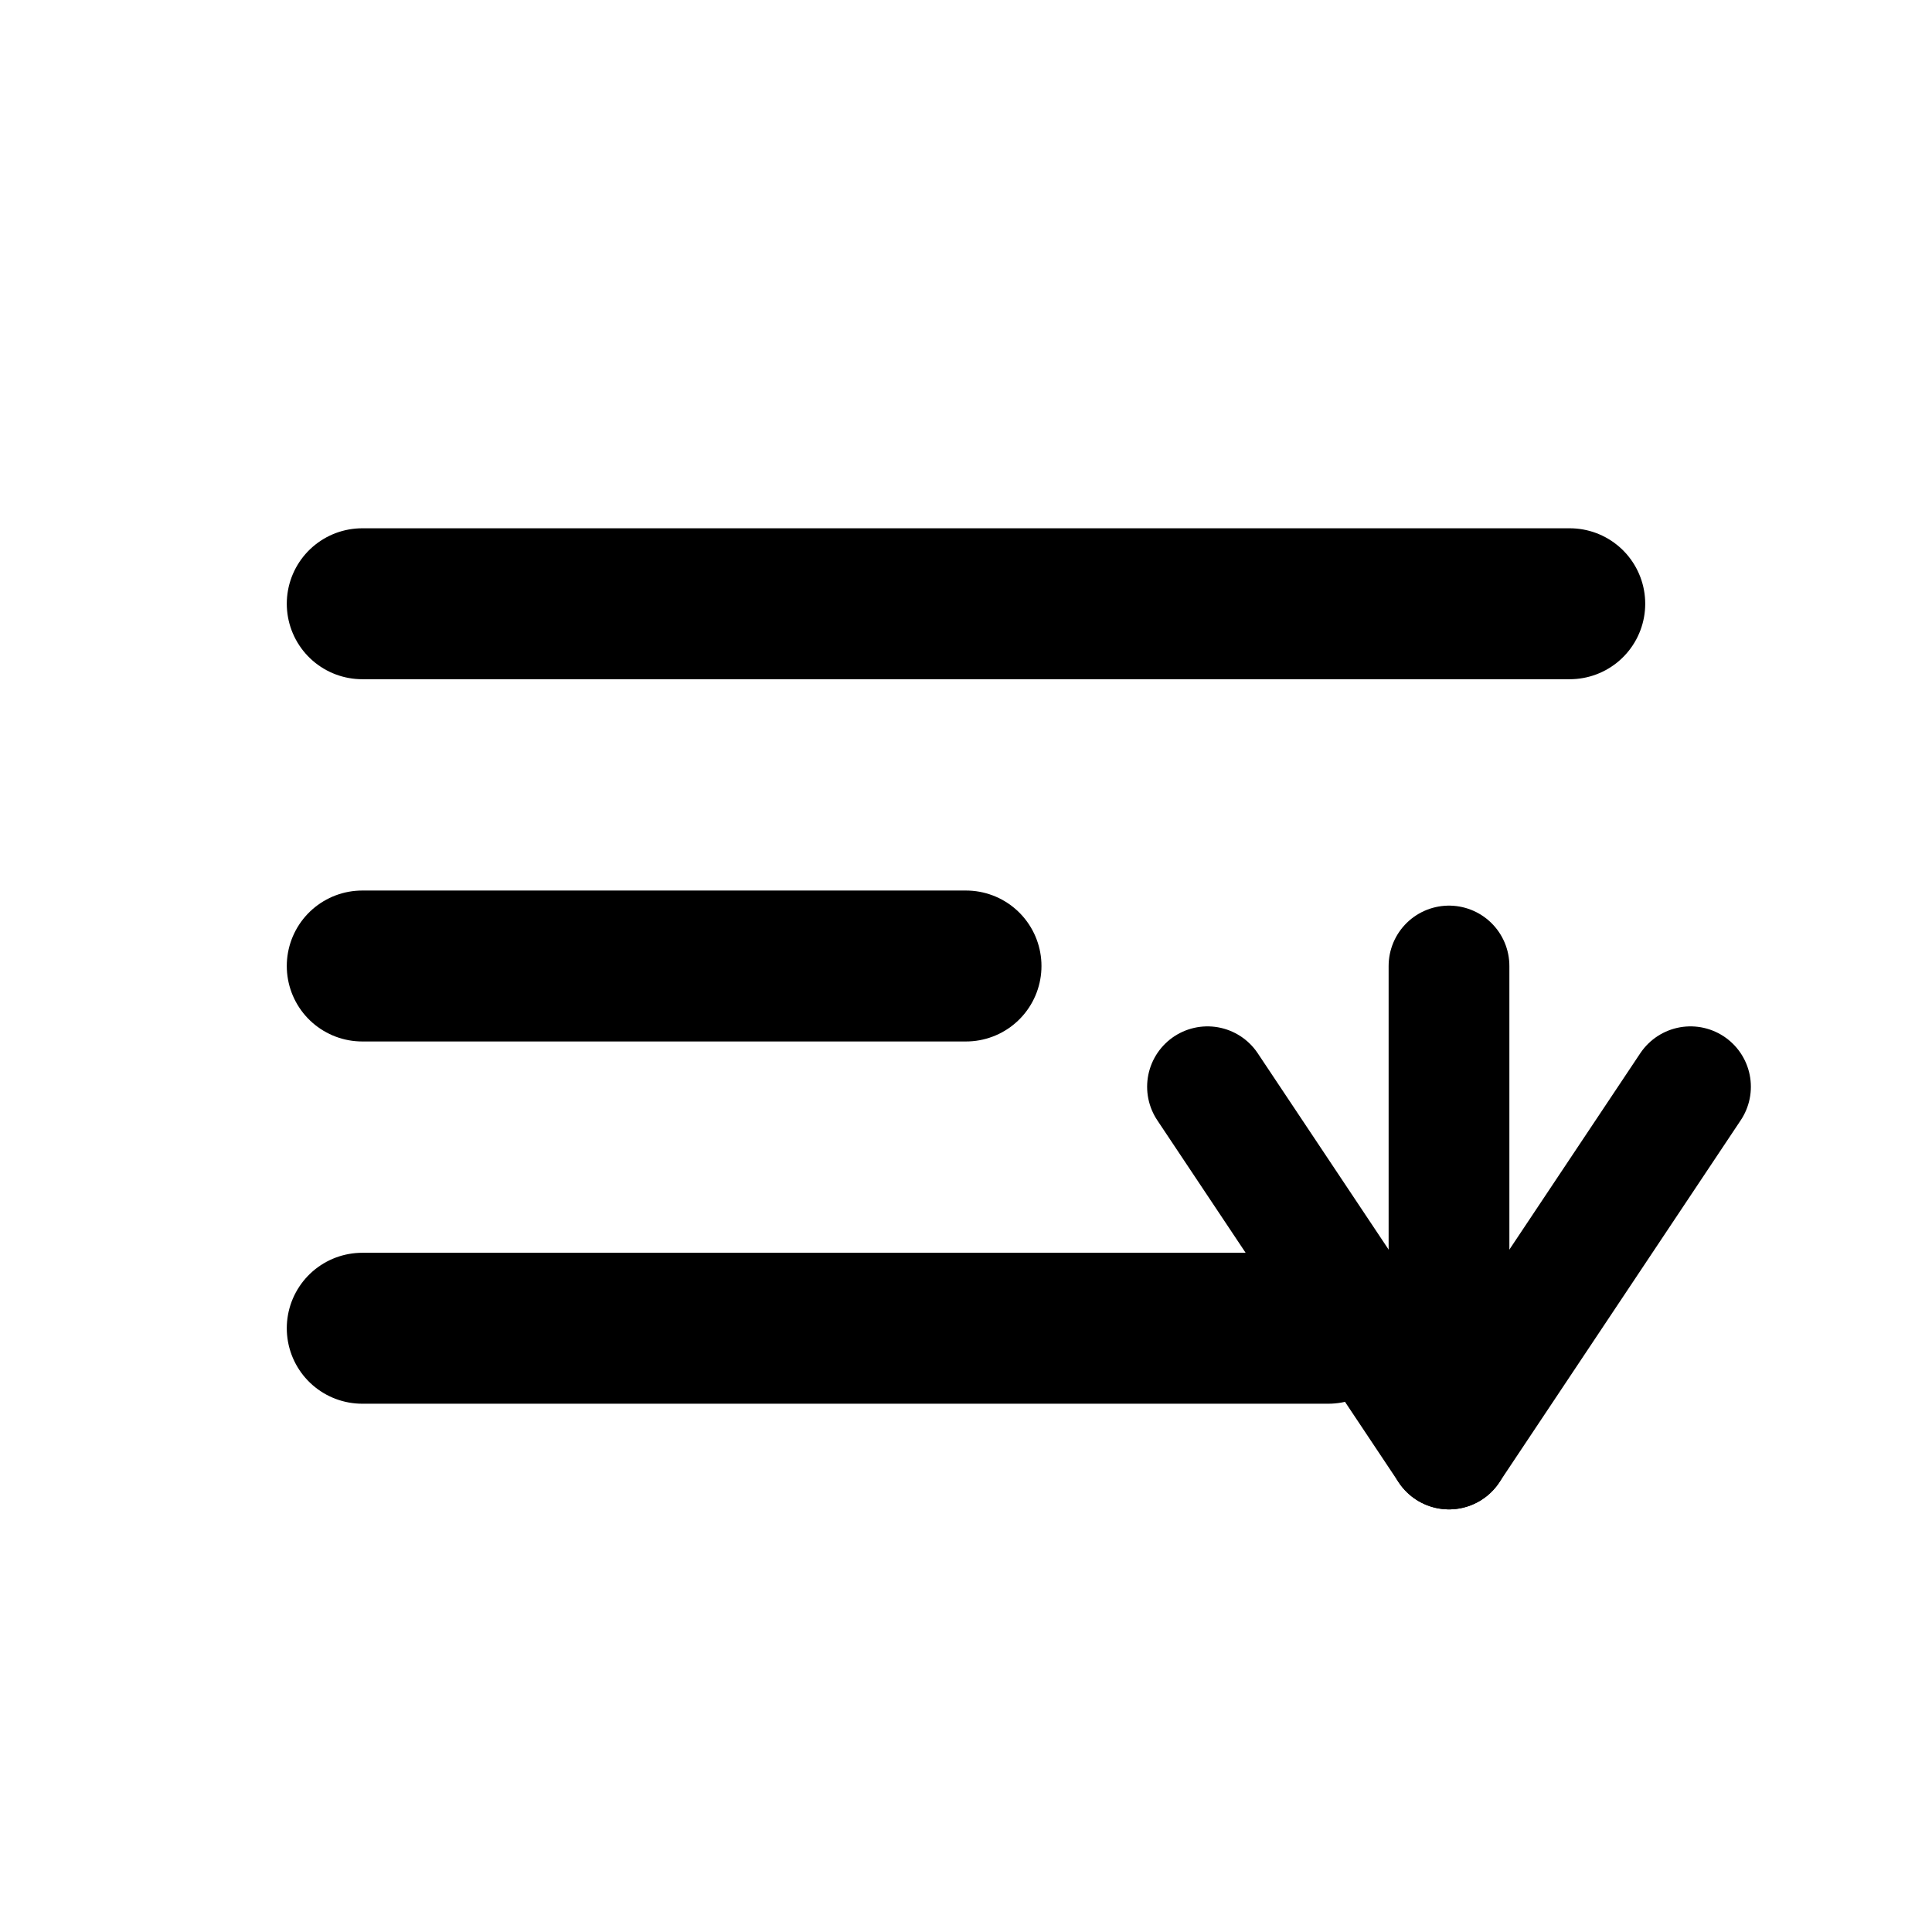 
<svg width="32" height="32" viewBox="0 0 32 32" fill="none" xmlns="http://www.w3.org/2000/svg">
  <path d="M6 10H26M6 16H16M6 22H22" stroke="#000000" stroke-width="2.5" stroke-linecap="round" />
  <path d="M20 18L24 24L28 18" stroke="#000000" stroke-width="2" stroke-linecap="round" stroke-linejoin="round"/>
  <path d="M24 16V24" stroke="#000000" stroke-width="2" stroke-linecap="round"/>
</svg>
